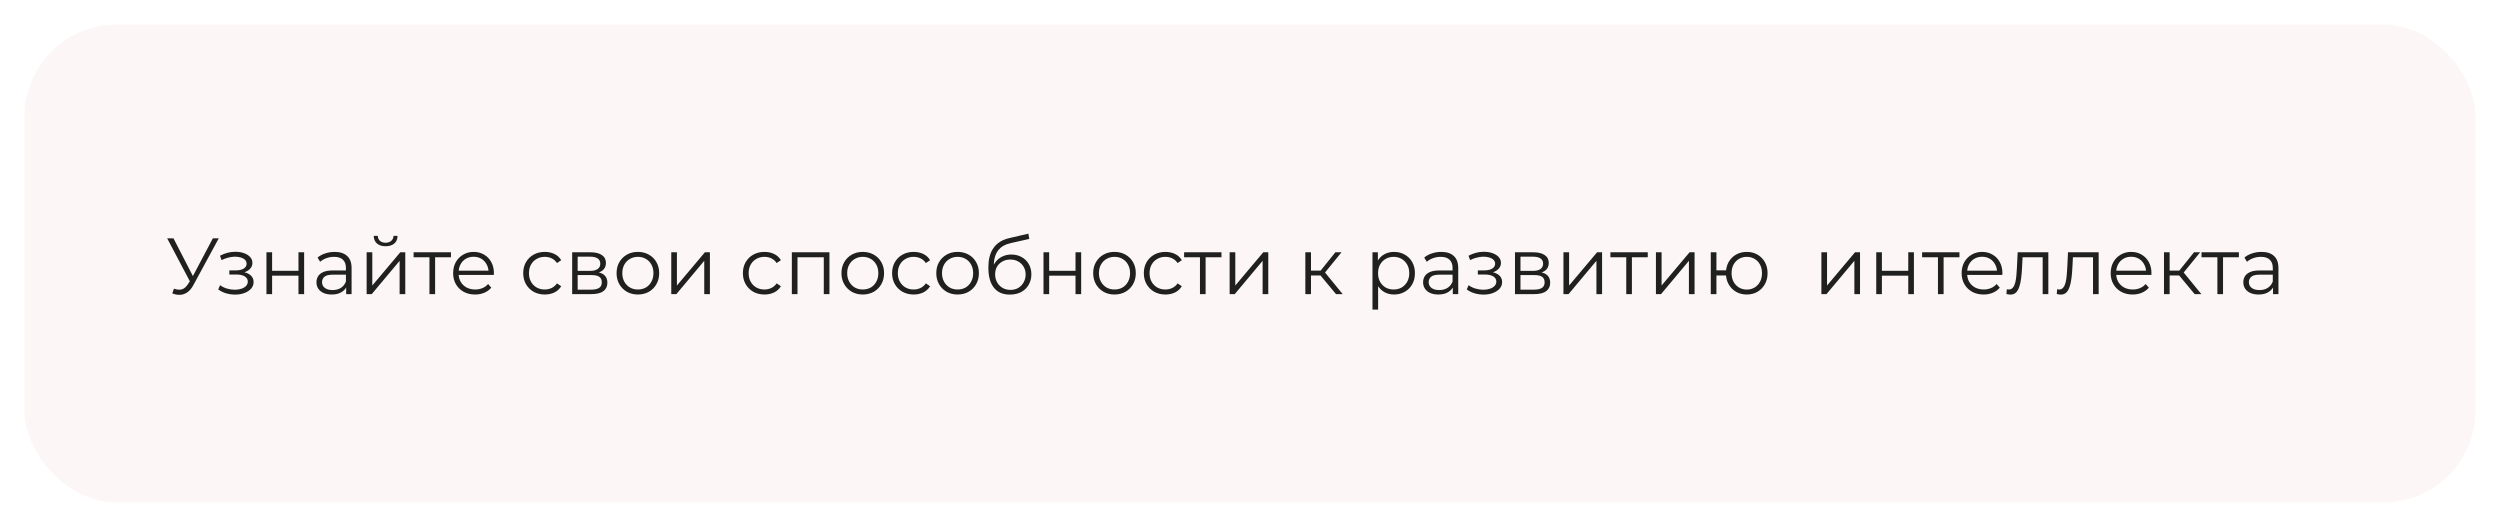 <?xml version="1.0" encoding="UTF-8"?> <svg xmlns="http://www.w3.org/2000/svg" width="408" height="86" viewBox="0 0 408 86" fill="none"><g filter="url(#filter0_d_401_9)"><rect y="4" width="400" height="78" rx="15" fill="#FCF6F6"></rect></g><path d="M28.392 47.103C28.834 47.276 29.25 47.32 29.64 47.233C30.03 47.138 30.389 46.83 30.719 46.31L31.161 45.608L31.252 45.491L34.736 38.9H35.698L31.564 46.518C31.286 47.047 30.957 47.441 30.576 47.701C30.203 47.961 29.804 48.1 29.38 48.117C28.964 48.134 28.543 48.056 28.119 47.883L28.392 47.103ZM31.226 46.362L27.287 38.9H28.314L31.746 45.569L31.226 46.362ZM38.373 48.078C37.88 48.078 37.39 48.009 36.904 47.87C36.419 47.731 35.99 47.519 35.617 47.233L35.916 46.544C36.246 46.787 36.627 46.973 37.06 47.103C37.494 47.224 37.923 47.285 38.347 47.285C38.772 47.276 39.141 47.216 39.453 47.103C39.764 46.99 40.007 46.834 40.181 46.635C40.354 46.436 40.441 46.21 40.441 45.959C40.441 45.595 40.276 45.313 39.947 45.114C39.617 44.906 39.166 44.802 38.594 44.802H37.425V44.126H38.529C38.867 44.126 39.166 44.083 39.426 43.996C39.687 43.909 39.886 43.784 40.025 43.619C40.172 43.454 40.245 43.259 40.245 43.034C40.245 42.791 40.159 42.583 39.986 42.41C39.821 42.237 39.591 42.107 39.297 42.02C39.002 41.933 38.668 41.89 38.295 41.89C37.958 41.899 37.606 41.951 37.242 42.046C36.879 42.133 36.519 42.267 36.163 42.449L35.904 41.734C36.302 41.526 36.697 41.37 37.087 41.266C37.485 41.153 37.884 41.097 38.282 41.097C38.828 41.08 39.318 41.145 39.752 41.292C40.194 41.439 40.544 41.652 40.804 41.929C41.065 42.198 41.194 42.523 41.194 42.904C41.194 43.242 41.09 43.537 40.883 43.788C40.675 44.039 40.397 44.234 40.05 44.373C39.704 44.512 39.309 44.581 38.867 44.581L38.907 44.334C39.687 44.334 40.293 44.486 40.727 44.789C41.169 45.092 41.389 45.504 41.389 46.024C41.389 46.431 41.255 46.791 40.986 47.103C40.718 47.406 40.354 47.645 39.895 47.818C39.444 47.991 38.937 48.078 38.373 48.078ZM43.485 48V41.175H44.408V44.191H48.711V41.175H49.634V48H48.711V44.984H44.408V48H43.485ZM56.495 48V46.492L56.456 46.245V43.723C56.456 43.142 56.292 42.696 55.962 42.384C55.642 42.072 55.161 41.916 54.519 41.916C54.077 41.916 53.657 41.99 53.258 42.137C52.86 42.284 52.522 42.479 52.244 42.722L51.828 42.033C52.175 41.738 52.591 41.513 53.076 41.357C53.562 41.192 54.073 41.11 54.61 41.11C55.494 41.11 56.175 41.331 56.651 41.773C57.137 42.206 57.379 42.869 57.379 43.762V48H56.495ZM54.142 48.065C53.631 48.065 53.185 47.983 52.803 47.818C52.431 47.645 52.145 47.411 51.945 47.116C51.746 46.813 51.646 46.466 51.646 46.076C51.646 45.721 51.729 45.4 51.893 45.114C52.067 44.819 52.344 44.585 52.725 44.412C53.115 44.23 53.635 44.139 54.285 44.139H56.638V44.828H54.311C53.653 44.828 53.193 44.945 52.933 45.179C52.682 45.413 52.556 45.703 52.556 46.05C52.556 46.44 52.708 46.752 53.011 46.986C53.315 47.22 53.739 47.337 54.285 47.337C54.805 47.337 55.252 47.22 55.624 46.986C56.006 46.743 56.283 46.397 56.456 45.946L56.664 46.583C56.491 47.034 56.188 47.393 55.754 47.662C55.33 47.931 54.792 48.065 54.142 48.065ZM59.836 48V41.175H60.759V46.596L65.322 41.175H66.141V48H65.218V42.566L60.668 48H59.836ZM62.93 40.187C62.358 40.187 61.895 40.044 61.539 39.758C61.193 39.463 61.011 39.043 60.993 38.497H61.656C61.665 38.844 61.786 39.117 62.02 39.316C62.254 39.515 62.558 39.615 62.93 39.615C63.303 39.615 63.606 39.515 63.84 39.316C64.083 39.117 64.209 38.844 64.217 38.497H64.88C64.872 39.043 64.69 39.463 64.334 39.758C63.979 40.044 63.511 40.187 62.93 40.187ZM70.087 48V41.734L70.321 41.981H67.5V41.175H73.597V41.981H70.776L71.01 41.734V48H70.087ZM77.539 48.065C76.828 48.065 76.204 47.918 75.667 47.623C75.129 47.32 74.709 46.908 74.406 46.388C74.102 45.859 73.951 45.257 73.951 44.581C73.951 43.905 74.094 43.307 74.38 42.787C74.674 42.267 75.073 41.86 75.576 41.565C76.087 41.262 76.659 41.11 77.292 41.11C77.933 41.11 78.501 41.257 78.995 41.552C79.497 41.838 79.892 42.245 80.178 42.774C80.464 43.294 80.607 43.896 80.607 44.581C80.607 44.624 80.602 44.672 80.594 44.724C80.594 44.767 80.594 44.815 80.594 44.867H74.653V44.178H80.1L79.736 44.451C79.736 43.957 79.627 43.519 79.411 43.138C79.203 42.748 78.917 42.445 78.553 42.228C78.189 42.011 77.768 41.903 77.292 41.903C76.824 41.903 76.403 42.011 76.031 42.228C75.658 42.445 75.368 42.748 75.16 43.138C74.952 43.528 74.848 43.974 74.848 44.477V44.62C74.848 45.14 74.96 45.599 75.186 45.998C75.42 46.388 75.74 46.696 76.148 46.921C76.564 47.138 77.036 47.246 77.565 47.246C77.981 47.246 78.366 47.172 78.722 47.025C79.086 46.878 79.398 46.652 79.658 46.349L80.178 46.947C79.874 47.311 79.493 47.588 79.034 47.779C78.583 47.97 78.085 48.065 77.539 48.065ZM88.912 48.065C88.236 48.065 87.63 47.918 87.092 47.623C86.564 47.32 86.148 46.908 85.844 46.388C85.541 45.859 85.389 45.257 85.389 44.581C85.389 43.896 85.541 43.294 85.844 42.774C86.148 42.254 86.564 41.847 87.092 41.552C87.63 41.257 88.236 41.11 88.912 41.11C89.493 41.11 90.017 41.223 90.485 41.448C90.953 41.673 91.322 42.011 91.59 42.462L90.901 42.93C90.667 42.583 90.377 42.328 90.03 42.163C89.684 41.998 89.307 41.916 88.899 41.916C88.414 41.916 87.976 42.029 87.586 42.254C87.196 42.471 86.889 42.778 86.663 43.177C86.438 43.576 86.325 44.044 86.325 44.581C86.325 45.118 86.438 45.586 86.663 45.985C86.889 46.384 87.196 46.696 87.586 46.921C87.976 47.138 88.414 47.246 88.899 47.246C89.307 47.246 89.684 47.164 90.03 46.999C90.377 46.834 90.667 46.583 90.901 46.245L91.59 46.713C91.322 47.155 90.953 47.493 90.485 47.727C90.017 47.952 89.493 48.065 88.912 48.065ZM93.377 48V41.175H96.394C97.165 41.175 97.772 41.322 98.213 41.617C98.664 41.912 98.889 42.345 98.889 42.917C98.889 43.472 98.677 43.901 98.252 44.204C97.828 44.499 97.269 44.646 96.576 44.646L96.757 44.373C97.572 44.373 98.17 44.525 98.552 44.828C98.933 45.131 99.124 45.569 99.124 46.141C99.124 46.73 98.907 47.19 98.474 47.519C98.049 47.84 97.386 48 96.484 48H93.377ZM94.275 47.272H96.445C97.026 47.272 97.464 47.181 97.758 46.999C98.062 46.808 98.213 46.505 98.213 46.089C98.213 45.673 98.079 45.37 97.811 45.179C97.542 44.988 97.117 44.893 96.537 44.893H94.275V47.272ZM94.275 44.204H96.329C96.857 44.204 97.26 44.104 97.537 43.905C97.823 43.706 97.966 43.415 97.966 43.034C97.966 42.653 97.823 42.367 97.537 42.176C97.26 41.985 96.857 41.89 96.329 41.89H94.275V44.204ZM104.095 48.065C103.436 48.065 102.842 47.918 102.314 47.623C101.794 47.32 101.382 46.908 101.079 46.388C100.775 45.859 100.624 45.257 100.624 44.581C100.624 43.896 100.775 43.294 101.079 42.774C101.382 42.254 101.794 41.847 102.314 41.552C102.834 41.257 103.427 41.11 104.095 41.11C104.771 41.11 105.369 41.257 105.889 41.552C106.417 41.847 106.829 42.254 107.124 42.774C107.427 43.294 107.579 43.896 107.579 44.581C107.579 45.257 107.427 45.859 107.124 46.388C106.829 46.908 106.417 47.32 105.889 47.623C105.36 47.918 104.762 48.065 104.095 48.065ZM104.095 47.246C104.589 47.246 105.026 47.138 105.408 46.921C105.789 46.696 106.088 46.384 106.305 45.985C106.53 45.578 106.643 45.11 106.643 44.581C106.643 44.044 106.53 43.576 106.305 43.177C106.088 42.778 105.789 42.471 105.408 42.254C105.026 42.029 104.593 41.916 104.108 41.916C103.622 41.916 103.189 42.029 102.808 42.254C102.426 42.471 102.123 42.778 101.898 43.177C101.672 43.576 101.56 44.044 101.56 44.581C101.56 45.11 101.672 45.578 101.898 45.985C102.123 46.384 102.426 46.696 102.808 46.921C103.189 47.138 103.618 47.246 104.095 47.246ZM109.551 48V41.175H110.474V46.596L115.037 41.175H115.856V48H114.933V42.566L110.383 48H109.551ZM124.764 48.065C124.088 48.065 123.481 47.918 122.944 47.623C122.415 47.32 121.999 46.908 121.696 46.388C121.392 45.859 121.241 45.257 121.241 44.581C121.241 43.896 121.392 43.294 121.696 42.774C121.999 42.254 122.415 41.847 122.944 41.552C123.481 41.257 124.088 41.11 124.764 41.11C125.344 41.11 125.869 41.223 126.337 41.448C126.805 41.673 127.173 42.011 127.442 42.462L126.753 42.93C126.519 42.583 126.228 42.328 125.882 42.163C125.535 41.998 125.158 41.916 124.751 41.916C124.265 41.916 123.828 42.029 123.438 42.254C123.048 42.471 122.74 42.778 122.515 43.177C122.289 43.576 122.177 44.044 122.177 44.581C122.177 45.118 122.289 45.586 122.515 45.985C122.74 46.384 123.048 46.696 123.438 46.921C123.828 47.138 124.265 47.246 124.751 47.246C125.158 47.246 125.535 47.164 125.882 46.999C126.228 46.834 126.519 46.583 126.753 46.245L127.442 46.713C127.173 47.155 126.805 47.493 126.337 47.727C125.869 47.952 125.344 48.065 124.764 48.065ZM129.229 48V41.175H135.365V48H134.442V41.734L134.676 41.981H129.918L130.152 41.734V48H129.229ZM140.797 48.065C140.138 48.065 139.544 47.918 139.016 47.623C138.496 47.32 138.084 46.908 137.781 46.388C137.477 45.859 137.326 45.257 137.326 44.581C137.326 43.896 137.477 43.294 137.781 42.774C138.084 42.254 138.496 41.847 139.016 41.552C139.536 41.257 140.129 41.11 140.797 41.11C141.473 41.11 142.071 41.257 142.591 41.552C143.119 41.847 143.531 42.254 143.826 42.774C144.129 43.294 144.281 43.896 144.281 44.581C144.281 45.257 144.129 45.859 143.826 46.388C143.531 46.908 143.119 47.32 142.591 47.623C142.062 47.918 141.464 48.065 140.797 48.065ZM140.797 47.246C141.291 47.246 141.728 47.138 142.11 46.921C142.491 46.696 142.79 46.384 143.007 45.985C143.232 45.578 143.345 45.11 143.345 44.581C143.345 44.044 143.232 43.576 143.007 43.177C142.79 42.778 142.491 42.471 142.11 42.254C141.728 42.029 141.295 41.916 140.81 41.916C140.324 41.916 139.891 42.029 139.51 42.254C139.128 42.471 138.825 42.778 138.6 43.177C138.374 43.576 138.262 44.044 138.262 44.581C138.262 45.11 138.374 45.578 138.6 45.985C138.825 46.384 139.128 46.696 139.51 46.921C139.891 47.138 140.32 47.246 140.797 47.246ZM149.113 48.065C148.437 48.065 147.831 47.918 147.293 47.623C146.765 47.32 146.349 46.908 146.045 46.388C145.742 45.859 145.59 45.257 145.59 44.581C145.59 43.896 145.742 43.294 146.045 42.774C146.349 42.254 146.765 41.847 147.293 41.552C147.831 41.257 148.437 41.11 149.113 41.11C149.694 41.11 150.218 41.223 150.686 41.448C151.154 41.673 151.523 42.011 151.791 42.462L151.102 42.93C150.868 42.583 150.578 42.328 150.231 42.163C149.885 41.998 149.508 41.916 149.1 41.916C148.615 41.916 148.177 42.029 147.787 42.254C147.397 42.471 147.09 42.778 146.864 43.177C146.639 43.576 146.526 44.044 146.526 44.581C146.526 45.118 146.639 45.586 146.864 45.985C147.09 46.384 147.397 46.696 147.787 46.921C148.177 47.138 148.615 47.246 149.1 47.246C149.508 47.246 149.885 47.164 150.231 46.999C150.578 46.834 150.868 46.583 151.102 46.245L151.791 46.713C151.523 47.155 151.154 47.493 150.686 47.727C150.218 47.952 149.694 48.065 149.113 48.065ZM156.272 48.065C155.614 48.065 155.02 47.918 154.491 47.623C153.971 47.32 153.56 46.908 153.256 46.388C152.953 45.859 152.801 45.257 152.801 44.581C152.801 43.896 152.953 43.294 153.256 42.774C153.56 42.254 153.971 41.847 154.491 41.552C155.011 41.257 155.605 41.11 156.272 41.11C156.948 41.11 157.546 41.257 158.066 41.552C158.595 41.847 159.007 42.254 159.301 42.774C159.605 43.294 159.756 43.896 159.756 44.581C159.756 45.257 159.605 45.859 159.301 46.388C159.007 46.908 158.595 47.32 158.066 47.623C157.538 47.918 156.94 48.065 156.272 48.065ZM156.272 47.246C156.766 47.246 157.204 47.138 157.585 46.921C157.967 46.696 158.266 46.384 158.482 45.985C158.708 45.578 158.82 45.11 158.82 44.581C158.82 44.044 158.708 43.576 158.482 43.177C158.266 42.778 157.967 42.471 157.585 42.254C157.204 42.029 156.771 41.916 156.285 41.916C155.8 41.916 155.367 42.029 154.985 42.254C154.604 42.471 154.301 42.778 154.075 43.177C153.85 43.576 153.737 44.044 153.737 44.581C153.737 45.11 153.85 45.578 154.075 45.985C154.301 46.384 154.604 46.696 154.985 46.921C155.367 47.138 155.796 47.246 156.272 47.246ZM164.797 48.078C164.242 48.078 163.748 47.987 163.315 47.805C162.89 47.623 162.526 47.346 162.223 46.973C161.92 46.6 161.69 46.141 161.534 45.595C161.378 45.04 161.3 44.399 161.3 43.671C161.3 43.021 161.361 42.453 161.482 41.968C161.603 41.474 161.772 41.049 161.989 40.694C162.206 40.339 162.457 40.04 162.743 39.797C163.038 39.546 163.354 39.346 163.692 39.199C164.039 39.043 164.394 38.926 164.758 38.848L167.826 38.133L167.982 38.991L165.096 39.641C164.914 39.684 164.693 39.745 164.433 39.823C164.182 39.901 163.922 40.018 163.653 40.174C163.393 40.33 163.15 40.547 162.925 40.824C162.7 41.101 162.518 41.461 162.379 41.903C162.249 42.336 162.184 42.878 162.184 43.528C162.184 43.667 162.188 43.779 162.197 43.866C162.206 43.944 162.214 44.031 162.223 44.126C162.24 44.213 162.253 44.343 162.262 44.516L161.859 44.178C161.954 43.649 162.149 43.19 162.444 42.8C162.739 42.401 163.107 42.094 163.549 41.877C164 41.652 164.498 41.539 165.044 41.539C165.677 41.539 166.24 41.678 166.734 41.955C167.228 42.224 167.614 42.601 167.891 43.086C168.177 43.571 168.32 44.135 168.32 44.776C168.32 45.409 168.173 45.976 167.878 46.479C167.592 46.982 167.185 47.376 166.656 47.662C166.127 47.939 165.508 48.078 164.797 48.078ZM164.901 47.311C165.386 47.311 165.815 47.203 166.188 46.986C166.561 46.761 166.851 46.457 167.059 46.076C167.276 45.695 167.384 45.266 167.384 44.789C167.384 44.321 167.276 43.905 167.059 43.541C166.851 43.177 166.561 42.891 166.188 42.683C165.815 42.466 165.382 42.358 164.888 42.358C164.403 42.358 163.974 42.462 163.601 42.67C163.228 42.869 162.934 43.151 162.717 43.515C162.509 43.879 162.405 44.299 162.405 44.776C162.405 45.253 162.509 45.682 162.717 46.063C162.934 46.444 163.228 46.748 163.601 46.973C163.982 47.198 164.416 47.311 164.901 47.311ZM170.298 48V41.175H171.221V44.191H175.524V41.175H176.447V48H175.524V44.984H171.221V48H170.298ZM181.879 48.065C181.22 48.065 180.626 47.918 180.098 47.623C179.578 47.32 179.166 46.908 178.863 46.388C178.559 45.859 178.408 45.257 178.408 44.581C178.408 43.896 178.559 43.294 178.863 42.774C179.166 42.254 179.578 41.847 180.098 41.552C180.618 41.257 181.211 41.11 181.879 41.11C182.555 41.11 183.153 41.257 183.673 41.552C184.201 41.847 184.613 42.254 184.908 42.774C185.211 43.294 185.363 43.896 185.363 44.581C185.363 45.257 185.211 45.859 184.908 46.388C184.613 46.908 184.201 47.32 183.673 47.623C183.144 47.918 182.546 48.065 181.879 48.065ZM181.879 47.246C182.373 47.246 182.81 47.138 183.192 46.921C183.573 46.696 183.872 46.384 184.089 45.985C184.314 45.578 184.427 45.11 184.427 44.581C184.427 44.044 184.314 43.576 184.089 43.177C183.872 42.778 183.573 42.471 183.192 42.254C182.81 42.029 182.377 41.916 181.892 41.916C181.406 41.916 180.973 42.029 180.592 42.254C180.21 42.471 179.907 42.778 179.682 43.177C179.456 43.576 179.344 44.044 179.344 44.581C179.344 45.11 179.456 45.578 179.682 45.985C179.907 46.384 180.21 46.696 180.592 46.921C180.973 47.138 181.402 47.246 181.879 47.246ZM190.195 48.065C189.519 48.065 188.913 47.918 188.375 47.623C187.847 47.32 187.431 46.908 187.127 46.388C186.824 45.859 186.672 45.257 186.672 44.581C186.672 43.896 186.824 43.294 187.127 42.774C187.431 42.254 187.847 41.847 188.375 41.552C188.913 41.257 189.519 41.11 190.195 41.11C190.776 41.11 191.3 41.223 191.768 41.448C192.236 41.673 192.605 42.011 192.873 42.462L192.184 42.93C191.95 42.583 191.66 42.328 191.313 42.163C190.967 41.998 190.59 41.916 190.182 41.916C189.697 41.916 189.259 42.029 188.869 42.254C188.479 42.471 188.172 42.778 187.946 43.177C187.721 43.576 187.608 44.044 187.608 44.581C187.608 45.118 187.721 45.586 187.946 45.985C188.172 46.384 188.479 46.696 188.869 46.921C189.259 47.138 189.697 47.246 190.182 47.246C190.59 47.246 190.967 47.164 191.313 46.999C191.66 46.834 191.95 46.583 192.184 46.245L192.873 46.713C192.605 47.155 192.236 47.493 191.768 47.727C191.3 47.952 190.776 48.065 190.195 48.065ZM195.834 48V41.734L196.068 41.981H193.247V41.175H199.344V41.981H196.523L196.757 41.734V48H195.834ZM200.678 48V41.175H201.601V46.596L206.164 41.175H206.983V48H206.06V42.566L201.51 48H200.678ZM218.036 48L215.228 44.62L215.995 44.165L219.128 48H218.036ZM213.031 48V41.175H213.954V48H213.031ZM213.668 44.958V44.165H215.865V44.958H213.668ZM216.073 44.685L215.215 44.555L217.932 41.175H218.933L216.073 44.685ZM227.51 48.065C226.92 48.065 226.387 47.931 225.911 47.662C225.434 47.385 225.053 46.99 224.767 46.479C224.489 45.959 224.351 45.326 224.351 44.581C224.351 43.836 224.489 43.207 224.767 42.696C225.044 42.176 225.421 41.782 225.898 41.513C226.374 41.244 226.912 41.11 227.51 41.11C228.16 41.11 228.74 41.257 229.252 41.552C229.772 41.838 230.179 42.245 230.474 42.774C230.768 43.294 230.916 43.896 230.916 44.581C230.916 45.274 230.768 45.881 230.474 46.401C230.179 46.921 229.772 47.328 229.252 47.623C228.74 47.918 228.16 48.065 227.51 48.065ZM223.987 50.522V41.175H224.871V43.229L224.78 44.594L224.91 45.972V50.522H223.987ZM227.445 47.246C227.93 47.246 228.363 47.138 228.745 46.921C229.126 46.696 229.429 46.384 229.655 45.985C229.88 45.578 229.993 45.11 229.993 44.581C229.993 44.052 229.88 43.589 229.655 43.19C229.429 42.791 229.126 42.479 228.745 42.254C228.363 42.029 227.93 41.916 227.445 41.916C226.959 41.916 226.522 42.029 226.132 42.254C225.75 42.479 225.447 42.791 225.222 43.19C225.005 43.589 224.897 44.052 224.897 44.581C224.897 45.11 225.005 45.578 225.222 45.985C225.447 46.384 225.75 46.696 226.132 46.921C226.522 47.138 226.959 47.246 227.445 47.246ZM237.099 48V46.492L237.06 46.245V43.723C237.06 43.142 236.895 42.696 236.566 42.384C236.245 42.072 235.764 41.916 235.123 41.916C234.681 41.916 234.261 41.99 233.862 42.137C233.463 42.284 233.125 42.479 232.848 42.722L232.432 42.033C232.779 41.738 233.195 41.513 233.68 41.357C234.165 41.192 234.677 41.11 235.214 41.11C236.098 41.11 236.778 41.331 237.255 41.773C237.74 42.206 237.983 42.869 237.983 43.762V48H237.099ZM234.746 48.065C234.235 48.065 233.788 47.983 233.407 47.818C233.034 47.645 232.748 47.411 232.549 47.116C232.35 46.813 232.25 46.466 232.25 46.076C232.25 45.721 232.332 45.4 232.497 45.114C232.67 44.819 232.948 44.585 233.329 44.412C233.719 44.23 234.239 44.139 234.889 44.139H237.242V44.828H234.915C234.256 44.828 233.797 44.945 233.537 45.179C233.286 45.413 233.16 45.703 233.16 46.05C233.16 46.44 233.312 46.752 233.615 46.986C233.918 47.22 234.343 47.337 234.889 47.337C235.409 47.337 235.855 47.22 236.228 46.986C236.609 46.743 236.887 46.397 237.06 45.946L237.268 46.583C237.095 47.034 236.791 47.393 236.358 47.662C235.933 47.931 235.396 48.065 234.746 48.065ZM242.133 48.078C241.639 48.078 241.15 48.009 240.664 47.87C240.179 47.731 239.75 47.519 239.377 47.233L239.676 46.544C240.006 46.787 240.387 46.973 240.82 47.103C241.254 47.224 241.683 47.285 242.107 47.285C242.532 47.276 242.9 47.216 243.212 47.103C243.524 46.99 243.767 46.834 243.94 46.635C244.114 46.436 244.2 46.21 244.2 45.959C244.2 45.595 244.036 45.313 243.706 45.114C243.377 44.906 242.926 44.802 242.354 44.802H241.184V44.126H242.289C242.627 44.126 242.926 44.083 243.186 43.996C243.446 43.909 243.646 43.784 243.784 43.619C243.932 43.454 244.005 43.259 244.005 43.034C244.005 42.791 243.919 42.583 243.745 42.41C243.581 42.237 243.351 42.107 243.056 42.02C242.762 41.933 242.428 41.89 242.055 41.89C241.717 41.899 241.366 41.951 241.002 42.046C240.638 42.133 240.279 42.267 239.923 42.449L239.663 41.734C240.062 41.526 240.456 41.37 240.846 41.266C241.245 41.153 241.644 41.097 242.042 41.097C242.588 41.08 243.078 41.145 243.511 41.292C243.953 41.439 244.304 41.652 244.564 41.929C244.824 42.198 244.954 42.523 244.954 42.904C244.954 43.242 244.85 43.537 244.642 43.788C244.434 44.039 244.157 44.234 243.81 44.373C243.464 44.512 243.069 44.581 242.627 44.581L242.666 44.334C243.446 44.334 244.053 44.486 244.486 44.789C244.928 45.092 245.149 45.504 245.149 46.024C245.149 46.431 245.015 46.791 244.746 47.103C244.478 47.406 244.114 47.645 243.654 47.818C243.204 47.991 242.697 48.078 242.133 48.078ZM247.245 48V41.175H250.261C251.032 41.175 251.639 41.322 252.081 41.617C252.531 41.912 252.757 42.345 252.757 42.917C252.757 43.472 252.544 43.901 252.12 44.204C251.695 44.499 251.136 44.646 250.443 44.646L250.625 44.373C251.439 44.373 252.037 44.525 252.419 44.828C252.8 45.131 252.991 45.569 252.991 46.141C252.991 46.73 252.774 47.19 252.341 47.519C251.916 47.84 251.253 48 250.352 48H247.245ZM248.142 47.272H250.313C250.893 47.272 251.331 47.181 251.626 46.999C251.929 46.808 252.081 46.505 252.081 46.089C252.081 45.673 251.946 45.37 251.678 45.179C251.409 44.988 250.984 44.893 250.404 44.893H248.142V47.272ZM248.142 44.204H250.196C250.724 44.204 251.127 44.104 251.405 43.905C251.691 43.706 251.834 43.415 251.834 43.034C251.834 42.653 251.691 42.367 251.405 42.176C251.127 41.985 250.724 41.89 250.196 41.89H248.142V44.204ZM255.154 48V41.175H256.077V46.596L260.64 41.175H261.459V48H260.536V42.566L255.986 48H255.154ZM265.404 48V41.734L265.638 41.981H262.817V41.175H268.914V41.981H266.093L266.327 41.734V48H265.404ZM270.249 48V41.175H271.172V46.596L275.735 41.175H276.554V48H275.631V42.566L271.081 48H270.249ZM279.199 48V41.175H280.122V44.113H282.202V44.958H280.122V48H279.199ZM285.075 48.065C284.425 48.065 283.84 47.918 283.32 47.623C282.808 47.32 282.405 46.908 282.111 46.388C281.816 45.859 281.669 45.257 281.669 44.581C281.669 43.896 281.816 43.294 282.111 42.774C282.405 42.254 282.808 41.847 283.32 41.552C283.84 41.257 284.425 41.11 285.075 41.11C285.725 41.11 286.305 41.257 286.817 41.552C287.328 41.847 287.731 42.254 288.026 42.774C288.32 43.294 288.468 43.896 288.468 44.581C288.468 45.257 288.32 45.859 288.026 46.388C287.731 46.908 287.328 47.32 286.817 47.623C286.305 47.918 285.725 48.065 285.075 48.065ZM285.075 47.259C285.551 47.259 285.976 47.146 286.349 46.921C286.721 46.696 287.016 46.384 287.233 45.985C287.449 45.578 287.558 45.11 287.558 44.581C287.558 44.044 287.449 43.576 287.233 43.177C287.016 42.778 286.721 42.471 286.349 42.254C285.976 42.029 285.551 41.916 285.075 41.916C284.607 41.916 284.182 42.029 283.801 42.254C283.428 42.471 283.133 42.778 282.917 43.177C282.7 43.576 282.592 44.044 282.592 44.581C282.592 45.11 282.7 45.578 282.917 45.985C283.133 46.384 283.428 46.696 283.801 46.921C284.182 47.146 284.607 47.259 285.075 47.259ZM297.251 48V41.175H298.174V46.596L302.737 41.175H303.556V48H302.633V42.566L298.083 48H297.251ZM306.202 48V41.175H307.125V44.191H311.428V41.175H312.351V48H311.428V44.984H307.125V48H306.202ZM316.274 48V41.734L316.508 41.981H313.687V41.175H319.784V41.981H316.963L317.197 41.734V48H316.274ZM323.726 48.065C323.016 48.065 322.392 47.918 321.854 47.623C321.317 47.32 320.897 46.908 320.593 46.388C320.29 45.859 320.138 45.257 320.138 44.581C320.138 43.905 320.281 43.307 320.567 42.787C320.862 42.267 321.261 41.86 321.763 41.565C322.275 41.262 322.847 41.11 323.479 41.11C324.121 41.11 324.688 41.257 325.182 41.552C325.685 41.838 326.079 42.245 326.365 42.774C326.651 43.294 326.794 43.896 326.794 44.581C326.794 44.624 326.79 44.672 326.781 44.724C326.781 44.767 326.781 44.815 326.781 44.867H320.84V44.178H326.287L325.923 44.451C325.923 43.957 325.815 43.519 325.598 43.138C325.39 42.748 325.104 42.445 324.74 42.228C324.376 42.011 323.956 41.903 323.479 41.903C323.011 41.903 322.591 42.011 322.218 42.228C321.846 42.445 321.555 42.748 321.347 43.138C321.139 43.528 321.035 43.974 321.035 44.477V44.62C321.035 45.14 321.148 45.599 321.373 45.998C321.607 46.388 321.928 46.696 322.335 46.921C322.751 47.138 323.224 47.246 323.752 47.246C324.168 47.246 324.554 47.172 324.909 47.025C325.273 46.878 325.585 46.652 325.845 46.349L326.365 46.947C326.062 47.311 325.681 47.588 325.221 47.779C324.771 47.97 324.272 48.065 323.726 48.065ZM327.45 47.987L327.515 47.194C327.575 47.203 327.632 47.216 327.684 47.233C327.744 47.242 327.796 47.246 327.84 47.246C328.117 47.246 328.338 47.142 328.503 46.934C328.676 46.726 328.806 46.449 328.893 46.102C328.979 45.755 329.04 45.365 329.075 44.932C329.109 44.49 329.14 44.048 329.166 43.606L329.283 41.175H334.288V48H333.365V41.708L333.599 41.981H329.881L330.102 41.695L329.998 43.671C329.972 44.26 329.924 44.824 329.855 45.361C329.794 45.898 329.694 46.371 329.556 46.778C329.426 47.185 329.244 47.506 329.01 47.74C328.776 47.965 328.477 48.078 328.113 48.078C328.009 48.078 327.9 48.069 327.788 48.052C327.684 48.035 327.571 48.013 327.45 47.987ZM335.664 47.987L335.729 47.194C335.789 47.203 335.846 47.216 335.898 47.233C335.958 47.242 336.01 47.246 336.054 47.246C336.331 47.246 336.552 47.142 336.717 46.934C336.89 46.726 337.02 46.449 337.107 46.102C337.193 45.755 337.254 45.365 337.289 44.932C337.323 44.49 337.354 44.048 337.38 43.606L337.497 41.175H342.502V48H341.579V41.708L341.813 41.981H338.095L338.316 41.695L338.212 43.671C338.186 44.26 338.138 44.824 338.069 45.361C338.008 45.898 337.908 46.371 337.77 46.778C337.64 47.185 337.458 47.506 337.224 47.74C336.99 47.965 336.691 48.078 336.327 48.078C336.223 48.078 336.114 48.069 336.002 48.052C335.898 48.035 335.785 48.013 335.664 47.987ZM348.051 48.065C347.34 48.065 346.716 47.918 346.179 47.623C345.641 47.32 345.221 46.908 344.918 46.388C344.614 45.859 344.463 45.257 344.463 44.581C344.463 43.905 344.606 43.307 344.892 42.787C345.186 42.267 345.585 41.86 346.088 41.565C346.599 41.262 347.171 41.11 347.804 41.11C348.445 41.11 349.013 41.257 349.507 41.552C350.009 41.838 350.404 42.245 350.69 42.774C350.976 43.294 351.119 43.896 351.119 44.581C351.119 44.624 351.114 44.672 351.106 44.724C351.106 44.767 351.106 44.815 351.106 44.867H345.165V44.178H350.612L350.248 44.451C350.248 43.957 350.139 43.519 349.923 43.138C349.715 42.748 349.429 42.445 349.065 42.228C348.701 42.011 348.28 41.903 347.804 41.903C347.336 41.903 346.915 42.011 346.543 42.228C346.17 42.445 345.88 42.748 345.672 43.138C345.464 43.528 345.36 43.974 345.36 44.477V44.62C345.36 45.14 345.472 45.599 345.698 45.998C345.932 46.388 346.252 46.696 346.66 46.921C347.076 47.138 347.548 47.246 348.077 47.246C348.493 47.246 348.878 47.172 349.234 47.025C349.598 46.878 349.91 46.652 350.17 46.349L350.69 46.947C350.386 47.311 350.005 47.588 349.546 47.779C349.095 47.97 348.597 48.065 348.051 48.065ZM358.167 48L355.359 44.62L356.126 44.165L359.259 48H358.167ZM353.162 48V41.175H354.085V48H353.162ZM353.799 44.958V44.165H355.996V44.958H353.799ZM356.204 44.685L355.346 44.555L358.063 41.175H359.064L356.204 44.685ZM361.876 48V41.734L362.11 41.981H359.289V41.175H365.386V41.981H362.565L362.799 41.734V48H361.876ZM370.958 48V46.492L370.919 46.245V43.723C370.919 43.142 370.755 42.696 370.425 42.384C370.105 42.072 369.624 41.916 368.982 41.916C368.54 41.916 368.12 41.99 367.721 42.137C367.323 42.284 366.985 42.479 366.707 42.722L366.291 42.033C366.638 41.738 367.054 41.513 367.539 41.357C368.025 41.192 368.536 41.11 369.073 41.11C369.957 41.11 370.638 41.331 371.114 41.773C371.6 42.206 371.842 42.869 371.842 43.762V48H370.958ZM368.605 48.065C368.094 48.065 367.648 47.983 367.266 47.818C366.894 47.645 366.608 47.411 366.408 47.116C366.209 46.813 366.109 46.466 366.109 46.076C366.109 45.721 366.192 45.4 366.356 45.114C366.53 44.819 366.807 44.585 367.188 44.412C367.578 44.23 368.098 44.139 368.748 44.139H371.101V44.828H368.774C368.116 44.828 367.656 44.945 367.396 45.179C367.145 45.413 367.019 45.703 367.019 46.05C367.019 46.44 367.171 46.752 367.474 46.986C367.778 47.22 368.202 47.337 368.748 47.337C369.268 47.337 369.715 47.22 370.087 46.986C370.469 46.743 370.746 46.397 370.919 45.946L371.127 46.583C370.954 47.034 370.651 47.393 370.217 47.662C369.793 47.931 369.255 48.065 368.605 48.065Z" fill="#202020"></path><defs><filter id="filter0_d_401_9" x="0" y="0" width="408" height="86" filterUnits="userSpaceOnUse" color-interpolation-filters="sRGB"><feFlood flood-opacity="0" result="BackgroundImageFix"></feFlood><feColorMatrix in="SourceAlpha" type="matrix" values="0 0 0 0 0 0 0 0 0 0 0 0 0 0 0 0 0 0 127 0" result="hardAlpha"></feColorMatrix><feOffset dx="4"></feOffset><feGaussianBlur stdDeviation="2"></feGaussianBlur><feComposite in2="hardAlpha" operator="out"></feComposite><feColorMatrix type="matrix" values="0 0 0 0 0 0 0 0 0 0 0 0 0 0 0 0 0 0 0.25 0"></feColorMatrix><feBlend mode="normal" in2="BackgroundImageFix" result="effect1_dropShadow_401_9"></feBlend><feBlend mode="normal" in="SourceGraphic" in2="effect1_dropShadow_401_9" result="shape"></feBlend></filter></defs></svg> 